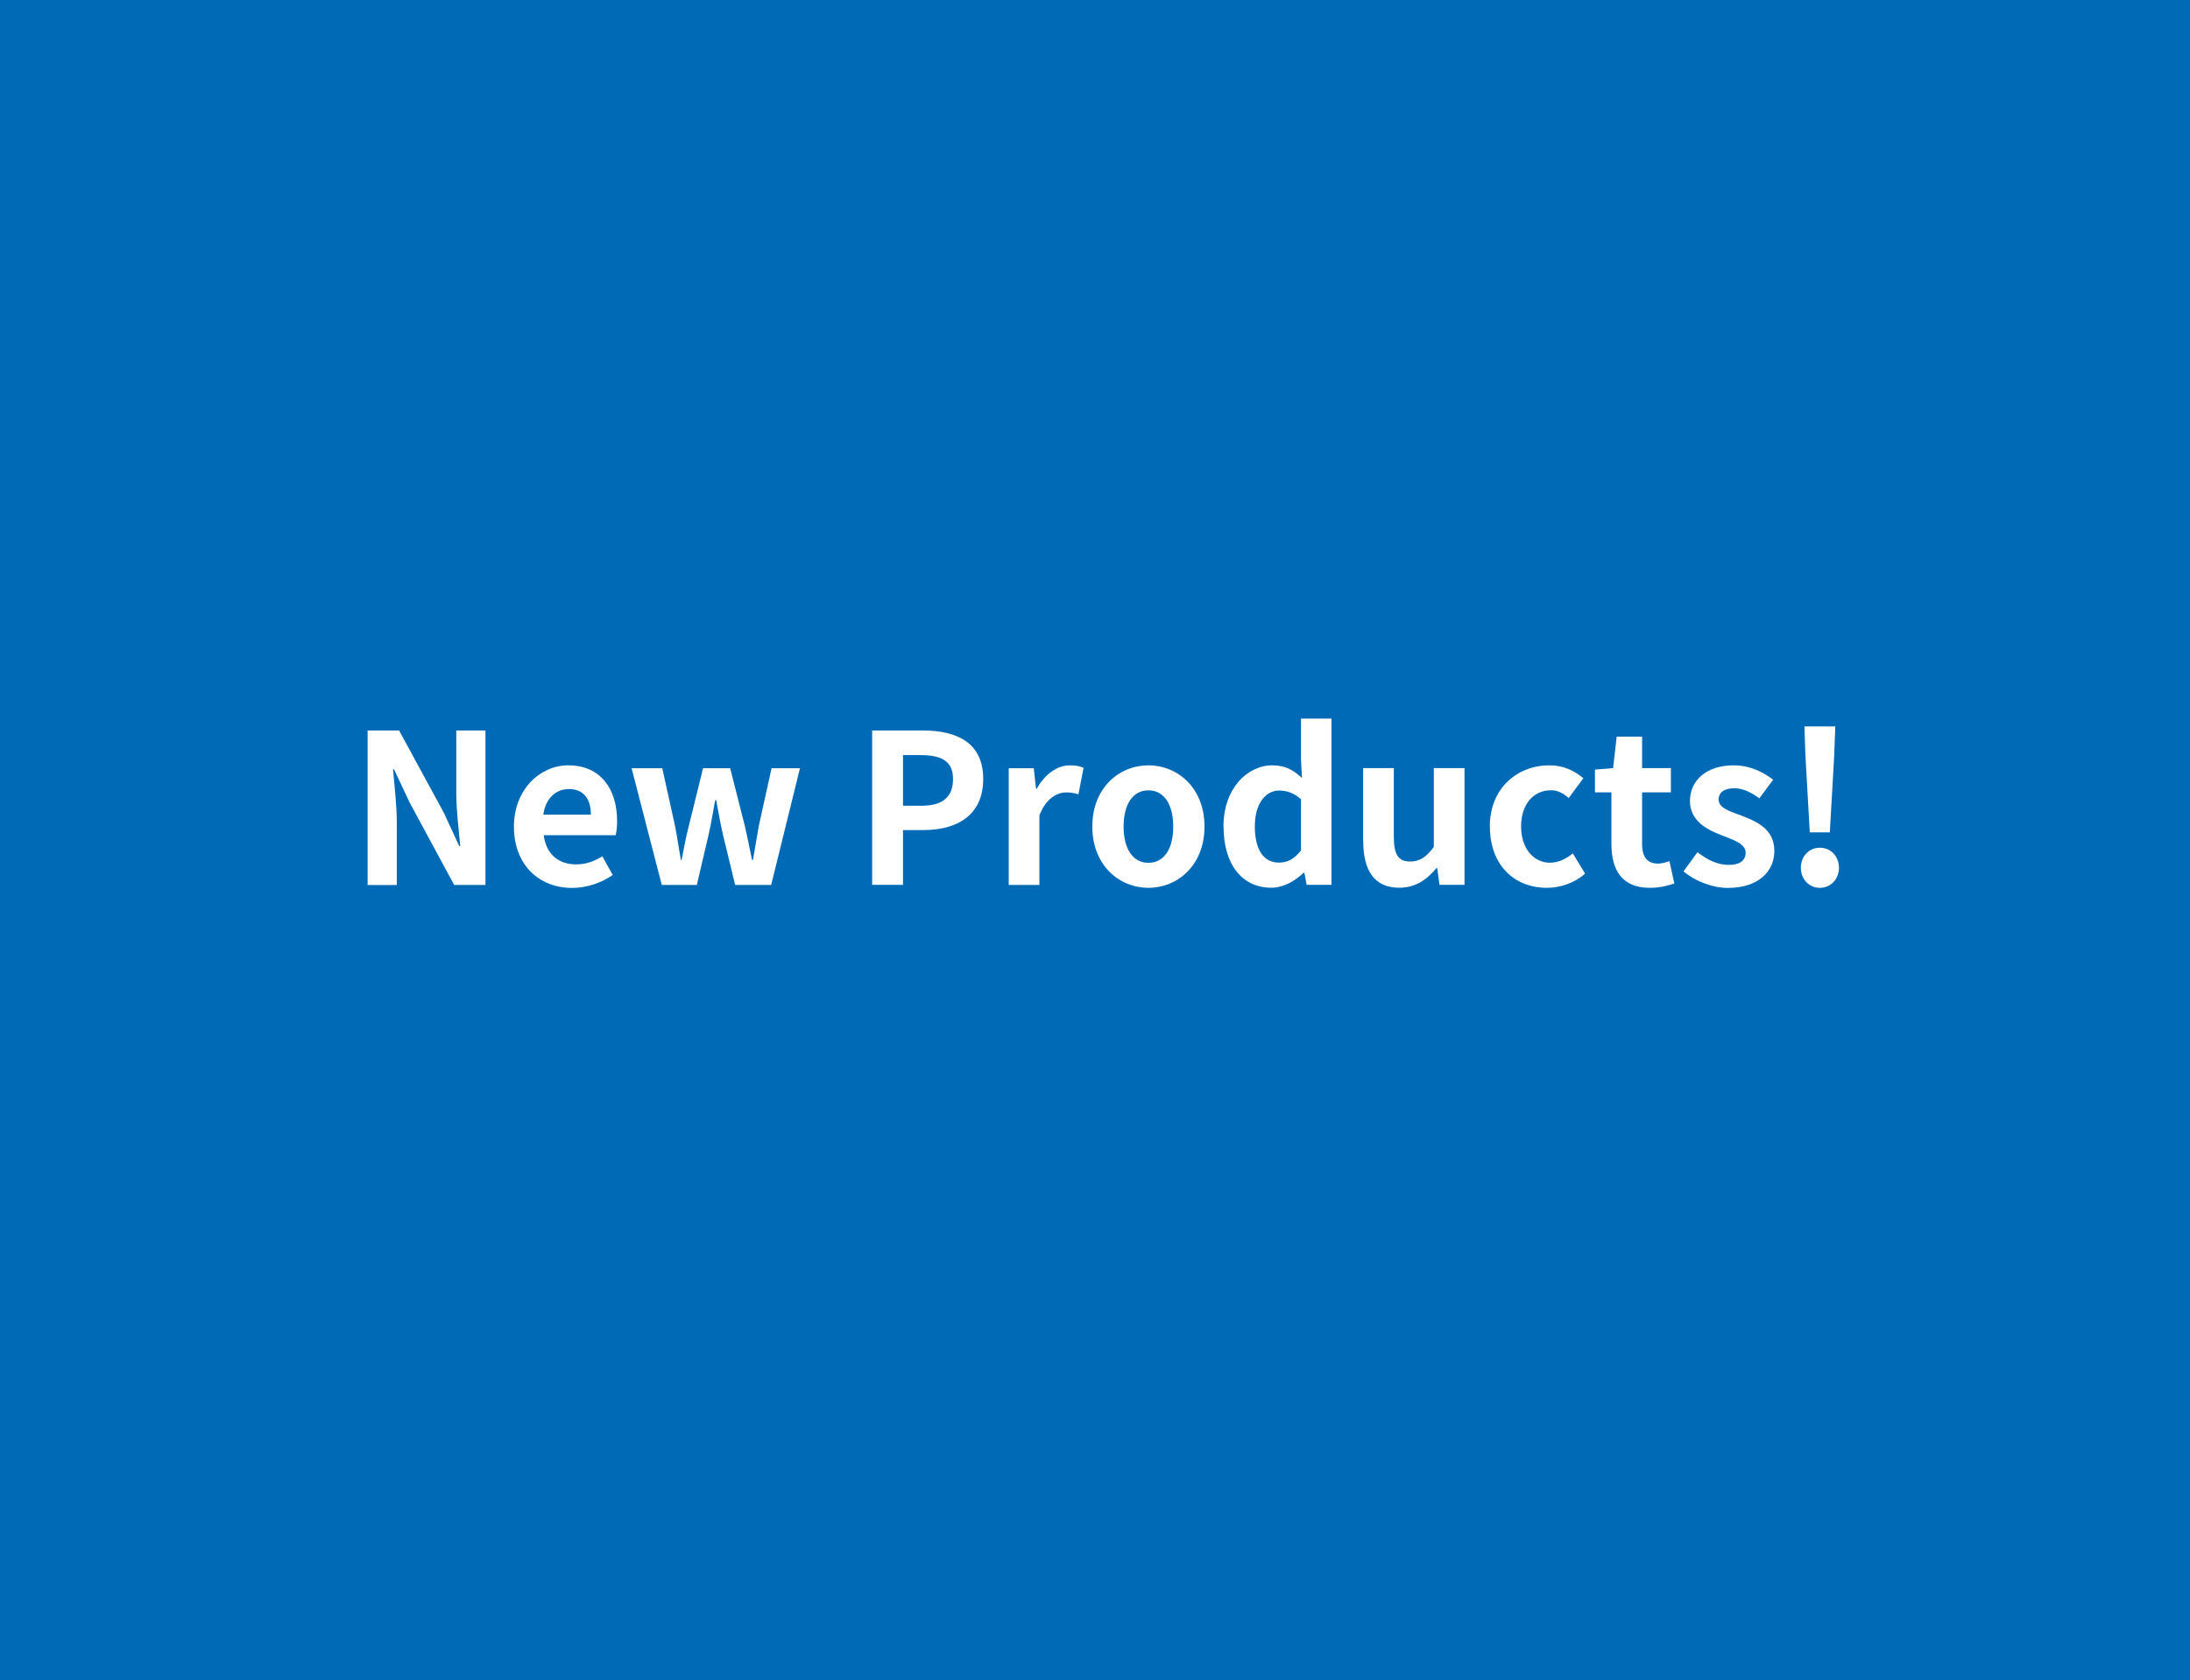 <?xml version="1.0" encoding="UTF-8"?><svg xmlns="http://www.w3.org/2000/svg" viewBox="0 0 220.6 169.28"><defs><style>.d{fill:#fff;}.e{fill:#006ab7;}</style></defs><g id="a"/><g id="b"><g id="c"><g><rect class="e" width="220.6" height="169.28"/><g><path class="d" d="M37.03,73.59h3.17l4.51,8.29,1.55,3.36h.1c-.15-1.62-.4-3.67-.4-5.44v-6.21h2.94v15.56h-3.15l-4.49-8.31-1.57-3.34h-.1c.15,1.68,.38,3.63,.38,5.42v6.24h-2.94v-15.56Z"/><path class="d" d="M51.77,83.27c0-3.8,2.69-6.17,5.48-6.17,3.23,0,4.91,2.37,4.91,5.61,0,.59-.06,1.15-.15,1.43h-7.24c.25,1.93,1.51,2.94,3.25,2.94,.97,0,1.81-.29,2.65-.82l1.05,1.89c-1.15,.8-2.65,1.3-4.09,1.3-3.3,0-5.86-2.29-5.86-6.17Zm7.75-1.2c0-1.57-.71-2.58-2.23-2.58-1.24,0-2.33,.88-2.56,2.58h4.79Z"/><path class="d" d="M63.62,77.39h3.09l1.28,5.79c.23,1.15,.38,2.27,.59,3.44h.08c.23-1.18,.44-2.31,.73-3.44l1.43-5.79h2.73l1.47,5.79c.27,1.15,.48,2.27,.73,3.44h.1c.21-1.18,.38-2.29,.59-3.44l1.28-5.79h2.86l-2.9,11.76h-3.63l-1.24-5.12c-.25-1.11-.44-2.18-.67-3.42h-.1c-.23,1.24-.4,2.33-.65,3.42l-1.2,5.12h-3.53l-3.04-11.76Z"/><path class="d" d="M87.85,73.59h5.1c3.44,0,6.09,1.22,6.09,4.89s-2.67,5.14-6,5.14h-2.08v5.52h-3.11v-15.56Zm4.98,7.58c2.14,0,3.17-.9,3.17-2.69s-1.13-2.41-3.28-2.41h-1.76v5.1h1.87Z"/><path class="d" d="M101.61,77.39h2.52l.23,2.08h.06c.86-1.53,2.12-2.37,3.34-2.37,.65,0,1.03,.1,1.39,.25l-.52,2.67c-.42-.13-.76-.19-1.24-.19-.92,0-2.04,.61-2.69,2.31v7.01h-3.09v-11.76Z"/><path class="d" d="M110.03,83.27c0-3.91,2.71-6.17,5.65-6.17s5.65,2.27,5.65,6.17-2.71,6.17-5.65,6.17-5.65-2.27-5.65-6.17Zm8.15,0c0-2.2-.9-3.65-2.5-3.65s-2.5,1.45-2.5,3.65,.9,3.65,2.5,3.65,2.5-1.43,2.5-3.65Z"/><path class="d" d="M123.24,83.27c0-3.82,2.39-6.17,4.93-6.17,1.32,0,2.14,.5,2.98,1.28l-.1-1.85v-4.14h3.07v16.75h-2.5l-.23-1.22h-.08c-.86,.84-2.04,1.51-3.25,1.51-2.92,0-4.81-2.31-4.81-6.17Zm7.81,2.42v-5.17c-.71-.65-1.47-.88-2.21-.88-1.32,0-2.44,1.26-2.44,3.61s.88,3.65,2.44,3.65c.82,0,1.51-.34,2.21-1.22Z"/><path class="d" d="M137.31,84.73v-7.35h3.09v6.95c0,1.81,.5,2.46,1.64,2.46,.97,0,1.6-.42,2.39-1.47v-7.94h3.09v11.76h-2.52l-.23-1.68h-.08c-1.01,1.2-2.14,1.97-3.74,1.97-2.54,0-3.63-1.76-3.63-4.7Z"/><path class="d" d="M150.07,83.27c0-3.91,2.81-6.17,6-6.17,1.45,0,2.56,.57,3.42,1.3l-1.47,1.99c-.59-.5-1.13-.78-1.78-.78-1.81,0-3.02,1.45-3.02,3.65s1.24,3.65,2.92,3.65c.84,0,1.64-.4,2.29-.94l1.24,2.04c-1.13,.99-2.56,1.43-3.86,1.43-3.25,0-5.73-2.27-5.73-6.17Z"/><path class="d" d="M162.32,85.03v-5.21h-1.66v-2.29l1.83-.15,.36-3.17h2.56v3.17h2.9v2.44h-2.9v5.21c0,1.34,.55,1.97,1.6,1.97,.38,0,.84-.13,1.15-.25l.5,2.25c-.63,.21-1.45,.44-2.48,.44-2.79,0-3.86-1.78-3.86-4.41Z"/><path class="d" d="M169.58,87.78l1.41-1.93c1.05,.82,2.06,1.28,3.15,1.28,1.18,0,1.7-.5,1.7-1.24,0-.88-1.22-1.28-2.46-1.76-1.49-.57-3.15-1.47-3.15-3.44,0-2.1,1.7-3.59,4.39-3.59,1.7,0,3.02,.71,3.99,1.45l-1.39,1.87c-.84-.61-1.66-1.01-2.52-1.01-1.07,0-1.58,.46-1.58,1.13,0,.86,1.09,1.18,2.33,1.64,1.55,.59,3.28,1.36,3.28,3.55,0,2.06-1.62,3.72-4.68,3.72-1.57,0-3.3-.69-4.47-1.66Z"/><path class="d" d="M181.4,87.42c0-1.15,.82-2.02,1.91-2.02s1.93,.86,1.93,2.02-.84,2.02-1.93,2.02-1.91-.88-1.91-2.02Zm.46-11.32l-.1-2.92h3.11l-.11,2.92-.44,7.75h-2.02l-.44-7.75Z"/></g></g></g></g></svg>
